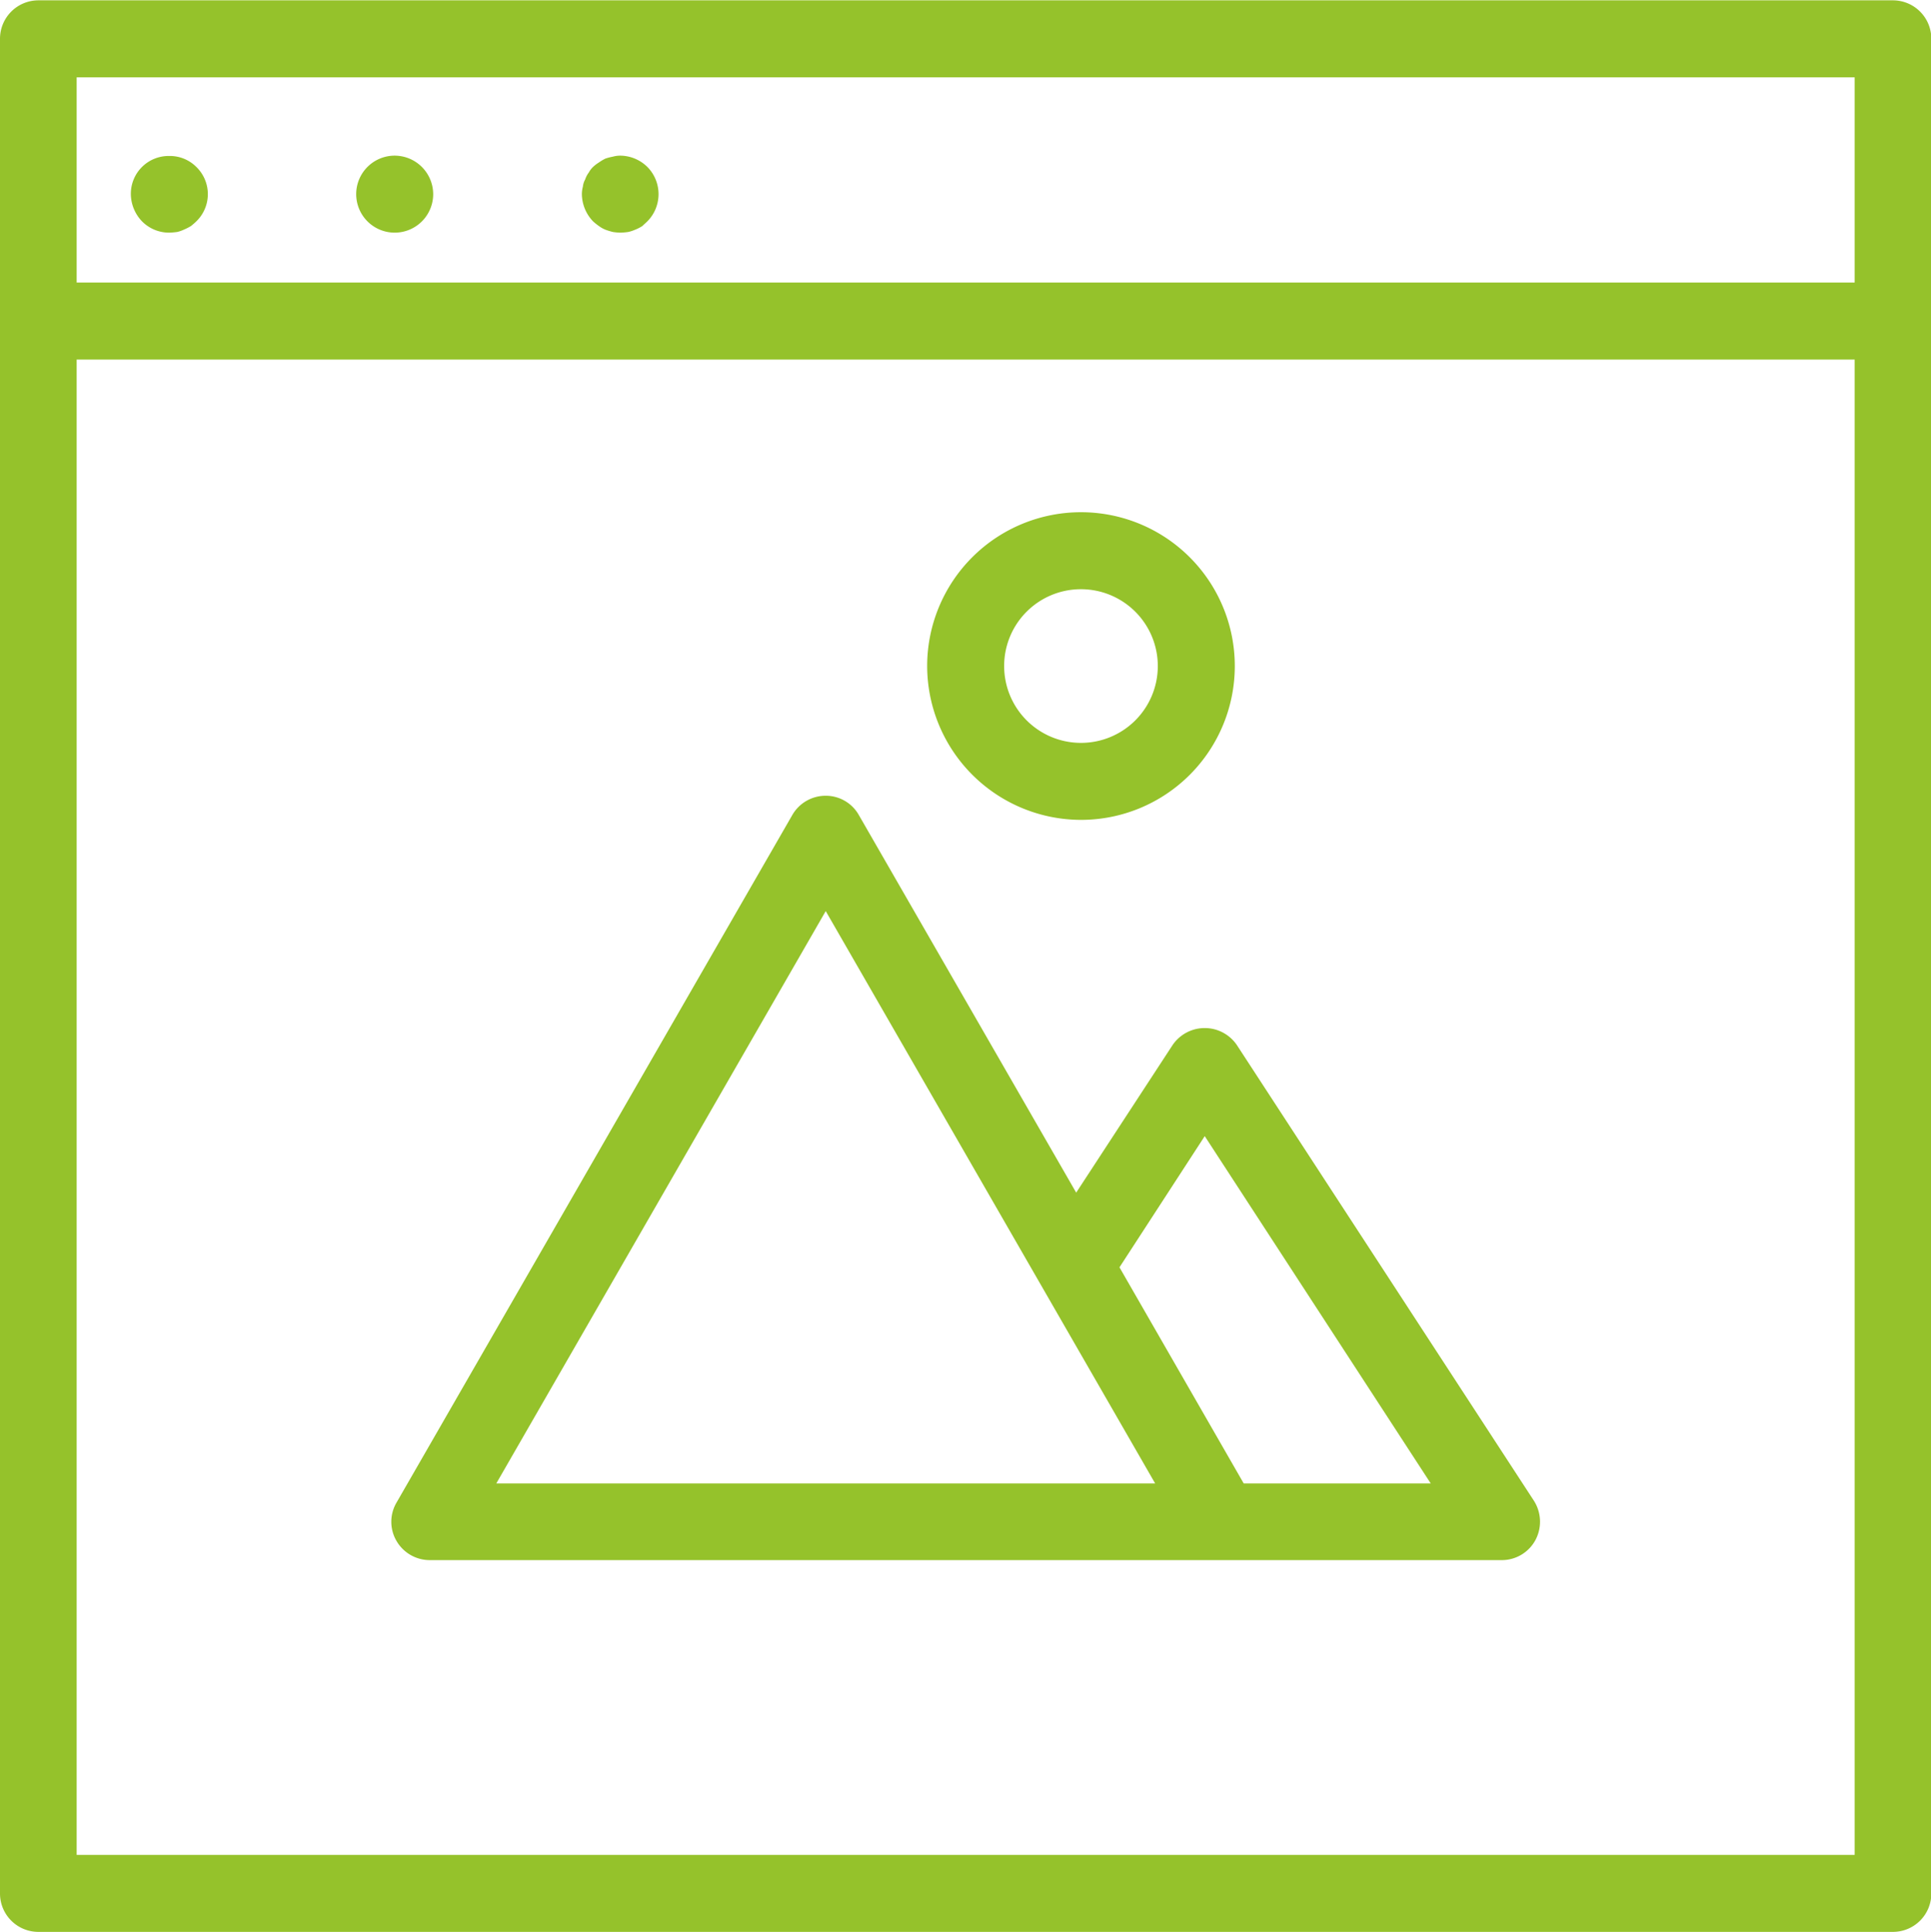 <svg xmlns="http://www.w3.org/2000/svg" width="58.44" height="58.47" viewBox="0 0 58.44 58.47">
  <defs>
    <style>
      .cls-1 {
        fill: #95c22b;
        fill-rule: evenodd;
      }
    </style>
  </defs>
  <path id="Shape_22.svg" data-name="Shape 22.svg" class="cls-1" d="M1477.29,2756.54h-56.13a1.163,1.163,0,0,0-1.16,1.17v56.12a1.161,1.161,0,0,0,1.16,1.16h56.13a1.161,1.161,0,0,0,1.16-1.16v-56.12A1.163,1.163,0,0,0,1477.29,2756.54Zm-54.97,8.54v-6.21h53.81v6.21h-53.81Zm0,47.58v-45.25h53.81v45.25h-53.81Zm2.8-51.41a1.144,1.144,0,0,0-1.16,1.16,1.211,1.211,0,0,0,.34.82,1.15,1.15,0,0,0,.82.34,2.32,2.32,0,0,0,.24-0.02,0.942,0.942,0,0,0,.18-0.06,1.769,1.769,0,0,0,.24-0.12c0.06-.05.11-0.09,0.16-0.14a1.147,1.147,0,0,0,0-1.65A1.131,1.131,0,0,0,1425.12,2761.25Zm6.83-.01a1.165,1.165,0,1,0,1.16,1.17A1.169,1.169,0,0,0,1431.95,2761.24Zm6.82,0a0.833,0.833,0,0,0-.22.03,1.583,1.583,0,0,0-.23.06,1.507,1.507,0,0,0-.2.12,1.092,1.092,0,0,0-.17.13,0.689,0.689,0,0,0-.13.17,0.712,0.712,0,0,0-.11.21,0.568,0.568,0,0,0-.07.22,0.852,0.852,0,0,0-.03.23,1.211,1.211,0,0,0,.34.82,1.805,1.805,0,0,0,.19.15,0.877,0.877,0,0,0,.18.1,2.016,2.016,0,0,0,.23.07,1.635,1.635,0,0,0,.22.02,1.942,1.942,0,0,0,.24-0.02,1.008,1.008,0,0,0,.19-0.06,1.315,1.315,0,0,0,.24-0.12c0.05-.05.1-0.09,0.15-0.14a1.171,1.171,0,0,0,.01-1.64A1.182,1.182,0,0,0,1438.77,2761.24Zm18.66,26.91a1.177,1.177,0,0,0-1.94,0l-2.92,4.47-6.58-11.43a1.147,1.147,0,0,0-1-.58,1.163,1.163,0,0,0-1.01.58L1432,2802a1.147,1.147,0,0,0,0,1.16,1.163,1.163,0,0,0,1.01.58h32.44a1.155,1.155,0,0,0,1.02-.61,1.18,1.18,0,0,0-.05-1.19Zm0.21,13.27-3.76-6.54,2.58-3.97,6.84,10.51h-5.66Zm-22.62,0,9.97-17.32,9.97,17.32h-19.94Zm17.69-20.08a4.655,4.655,0,1,0-4.65-4.66A4.663,4.663,0,0,0,1452.71,2781.34Zm0-6.98a2.325,2.325,0,1,1-2.32,2.32A2.322,2.322,0,0,1,1452.71,2774.36Z" transform="translate(-1420 -2756.53)"/>
</svg>
